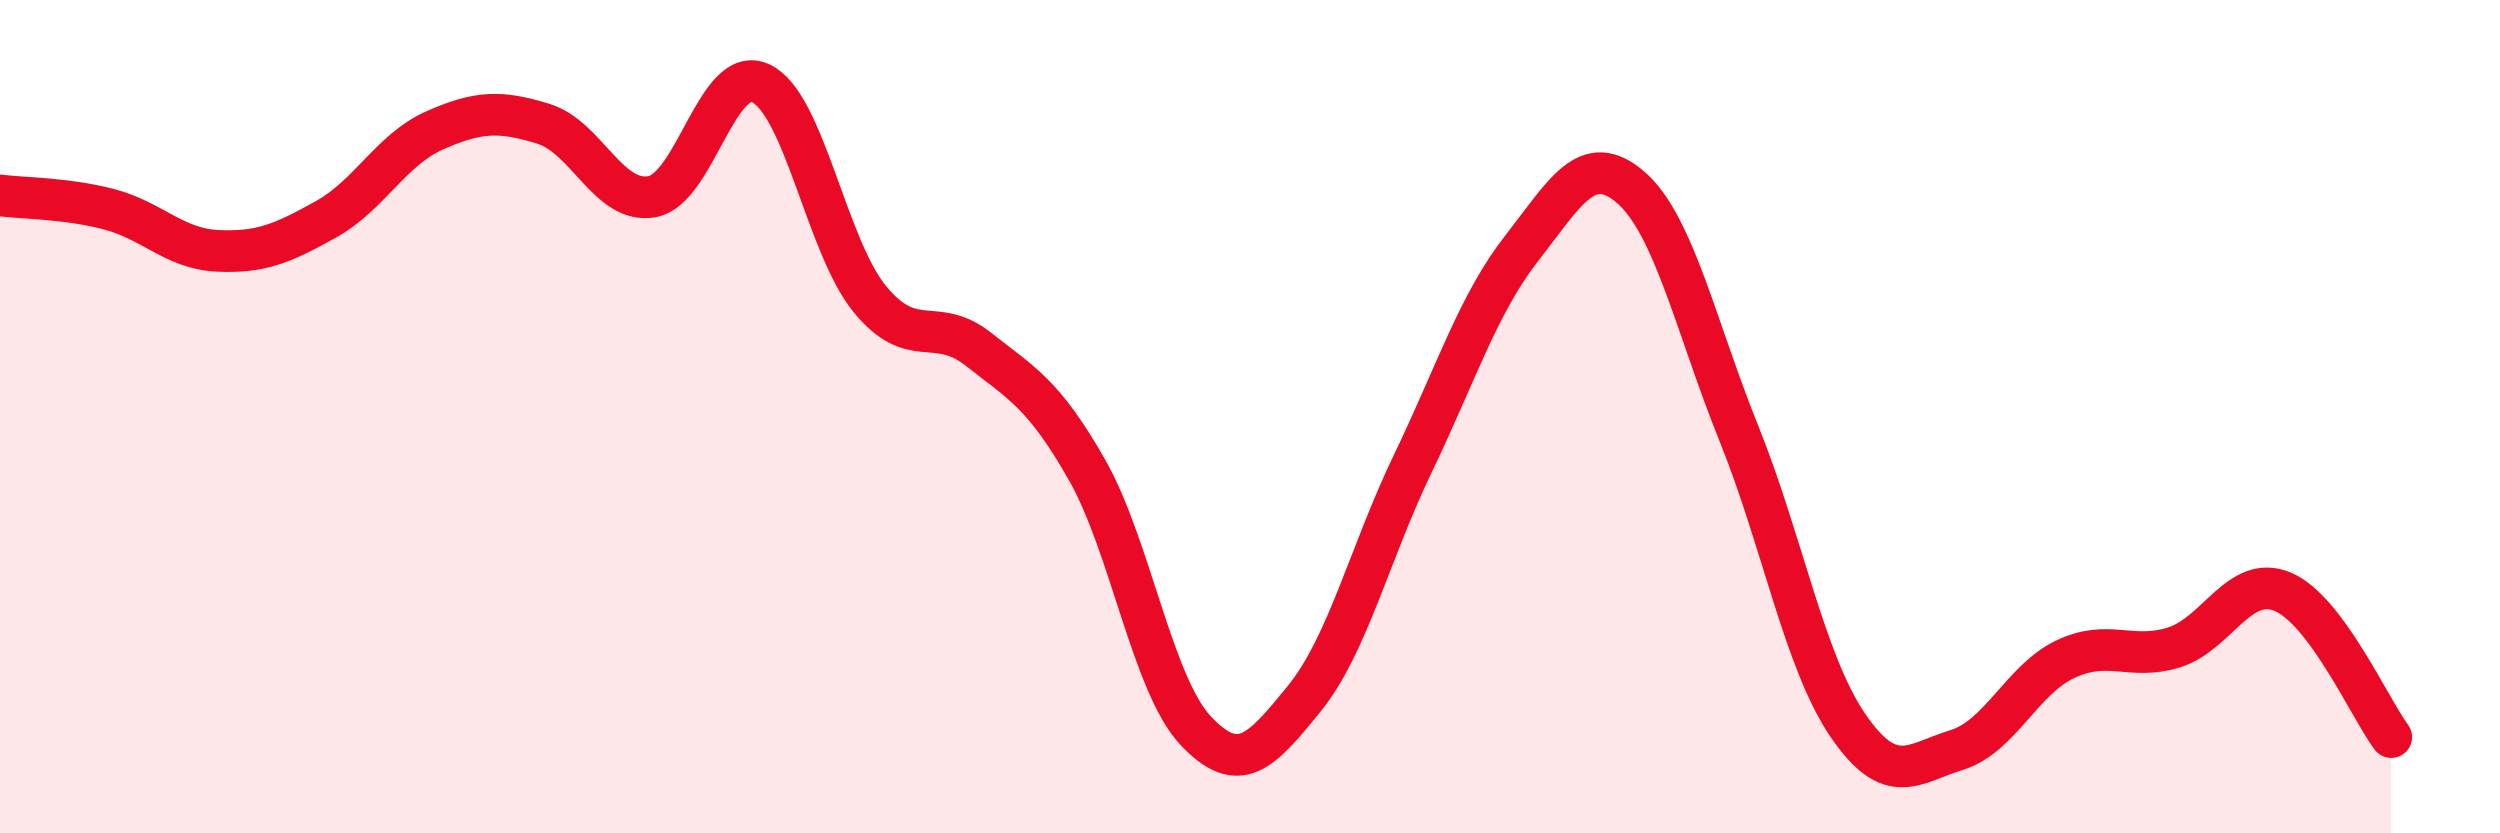 
    <svg width="60" height="20" viewBox="0 0 60 20" xmlns="http://www.w3.org/2000/svg">
      <path
        d="M 0,4.69 C 0.52,4.76 1.57,4.75 2.61,5.02 C 3.65,5.29 4.18,5.97 5.22,6.02 C 6.26,6.07 6.79,5.84 7.83,5.26 C 8.87,4.68 9.39,3.59 10.43,3.13 C 11.47,2.67 12,2.65 13.04,2.97 C 14.08,3.29 14.61,4.91 15.65,4.72 C 16.69,4.53 17.22,1.51 18.26,2 C 19.3,2.49 19.83,5.89 20.87,7.17 C 21.91,8.45 22.44,7.56 23.48,8.38 C 24.52,9.2 25.05,9.45 26.09,11.28 C 27.13,13.11 27.66,16.44 28.7,17.54 C 29.74,18.64 30.26,18.05 31.3,16.77 C 32.34,15.49 32.87,13.28 33.91,11.12 C 34.95,8.96 35.48,7.29 36.52,5.96 C 37.56,4.63 38.09,3.6 39.13,4.49 C 40.17,5.38 40.7,7.84 41.74,10.42 C 42.78,13 43.31,15.89 44.35,17.41 C 45.39,18.93 45.92,18.32 46.96,18 C 48,17.68 48.53,16.31 49.57,15.82 C 50.61,15.33 51.13,15.86 52.17,15.54 C 53.21,15.22 53.74,13.77 54.78,14.2 C 55.82,14.63 56.87,16.99 57.39,17.69L57.39 20L0 20Z"
        fill="#EB0A25"
        opacity="0.1"
        stroke-linecap="round"
        stroke-linejoin="round"
      />
      <path
        d="M 0,4.69 C 0.52,4.76 1.57,4.75 2.61,5.02 C 3.65,5.29 4.18,5.97 5.22,6.02 C 6.26,6.07 6.79,5.84 7.83,5.26 C 8.87,4.68 9.39,3.59 10.43,3.13 C 11.47,2.67 12,2.65 13.04,2.97 C 14.08,3.29 14.61,4.91 15.65,4.72 C 16.69,4.53 17.22,1.51 18.26,2 C 19.3,2.49 19.83,5.89 20.87,7.17 C 21.91,8.45 22.44,7.56 23.48,8.38 C 24.52,9.2 25.05,9.45 26.09,11.28 C 27.13,13.11 27.66,16.44 28.7,17.54 C 29.74,18.64 30.26,18.05 31.3,16.77 C 32.34,15.49 32.87,13.28 33.91,11.12 C 34.95,8.96 35.48,7.29 36.52,5.96 C 37.56,4.63 38.09,3.6 39.13,4.49 C 40.17,5.38 40.7,7.84 41.74,10.42 C 42.78,13 43.31,15.89 44.35,17.41 C 45.39,18.93 45.92,18.32 46.96,18 C 48,17.68 48.53,16.31 49.57,15.82 C 50.61,15.33 51.13,15.86 52.17,15.54 C 53.21,15.22 53.74,13.77 54.78,14.2 C 55.82,14.63 56.87,16.99 57.39,17.69"
        stroke="#EB0A25"
        stroke-width="1"
        fill="none"
        stroke-linecap="round"
        stroke-linejoin="round"
      />
    </svg>
  